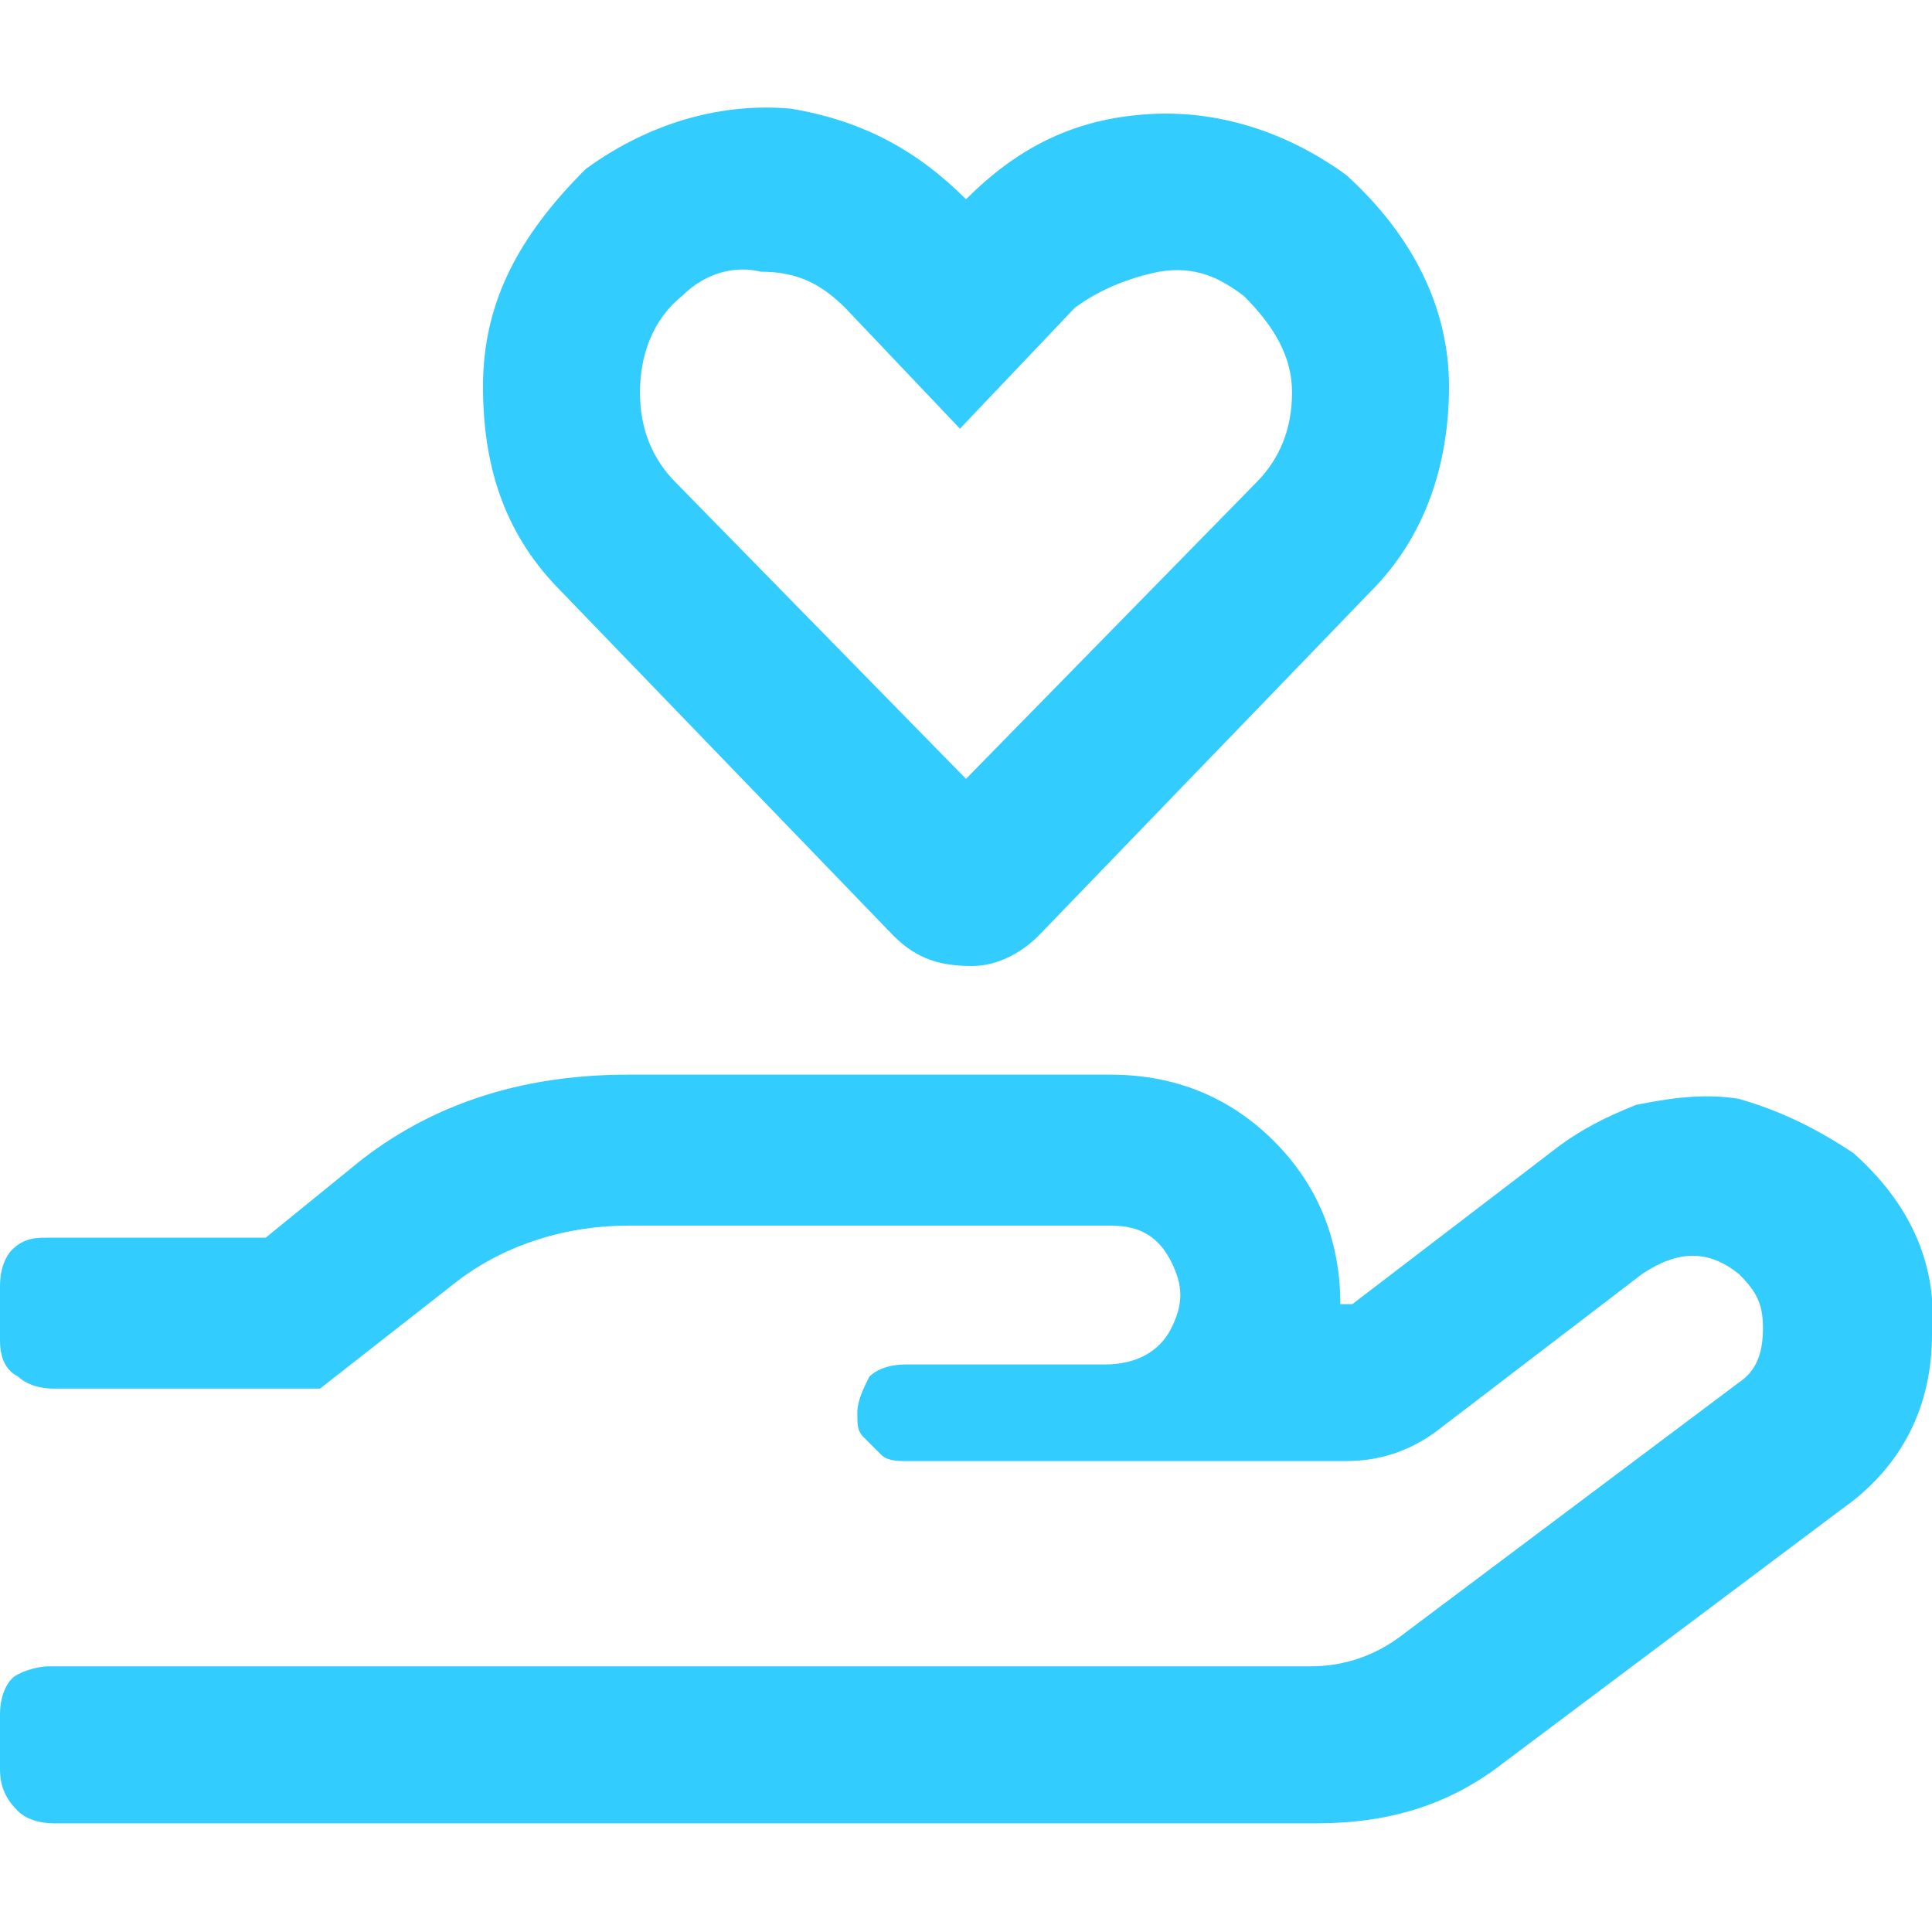 <?xml version="1.0" encoding="utf-8"?>
<!-- Generator: Adobe Illustrator 23.0.1, SVG Export Plug-In . SVG Version: 6.00 Build 0)  -->
<svg version="1.1" id="Layer_1" xmlns="http://www.w3.org/2000/svg" xmlns:xlink="http://www.w3.org/1999/xlink" x="0px" y="0px"
	 viewBox="0 0 32 32" style="enable-background:new 0 0 32 32;" xml:space="preserve">
<style type="text/css">
	.st0{enable-background:new    ;}
	.st1{fill:#33CCFF;}
</style>
<g class="st0">
	<path class="st1" d="M30.7,19.1c0.9,0.8,1.4,1.8,1.3,3c0,1.2-0.5,2.2-1.5,2.9l-5.6,4.2c-0.9,0.7-1.9,1-3.1,1H0.9
		c-0.3,0-0.5-0.1-0.6-0.2C0.1,29.8,0,29.6,0,29.3v-0.9c0-0.3,0.1-0.5,0.2-0.6s0.4-0.2,0.6-0.2h20.9c0.6,0,1.1-0.2,1.5-0.5l5.6-4.2
		c0.3-0.2,0.4-0.5,0.4-0.9c0-0.4-0.1-0.6-0.4-0.9c-0.5-0.4-1-0.4-1.6,0l-3.4,2.6c-0.4,0.3-0.9,0.5-1.5,0.5H15c-0.1,0-0.3,0-0.4-0.1
		c-0.1-0.1-0.2-0.2-0.3-0.3c-0.1-0.1-0.1-0.2-0.1-0.4c0-0.2,0.1-0.4,0.2-0.6c0.1-0.1,0.3-0.2,0.6-0.2h3.3c0.5,0,0.9-0.2,1.1-0.6
		c0.2-0.4,0.2-0.7,0-1.1c-0.2-0.4-0.5-0.6-1-0.6h-8c-1,0-2,0.3-2.8,0.9l-2.3,1.8H0.9c-0.3,0-0.5-0.1-0.6-0.2C0.1,22.7,0,22.5,0,22.2
		v-0.9c0-0.3,0.1-0.5,0.2-0.6c0.2-0.2,0.4-0.2,0.6-0.2h3.6L6,19.2c1.3-1,2.8-1.4,4.4-1.4h8c1.1,0,2,0.4,2.7,1.1
		c0.7,0.7,1.1,1.6,1.1,2.7h0.2l3.4-2.6c0.4-0.3,0.8-0.5,1.3-0.7c0.5-0.1,1.1-0.2,1.7-0.1C29.5,18.4,30.1,18.7,30.7,19.1z M14.8,15.5
		L9.3,9.8C8.4,8.9,8,7.8,8,6.4s0.6-2.5,1.7-3.6c1.1-0.8,2.3-1.1,3.4-1C14.3,2,15.2,2.5,16,3.3c0.8-0.8,1.7-1.3,2.9-1.4
		c1.1-0.1,2.3,0.2,3.4,1C23.4,3.9,24,5.1,24,6.4s-0.4,2.5-1.3,3.4l-5.5,5.7c-0.3,0.3-0.7,0.5-1.1,0.5C15.6,16,15.2,15.9,14.8,15.5z
		 M11.3,4.9c-0.5,0.4-0.7,1-0.7,1.6s0.2,1.1,0.6,1.5l4.8,4.9l4.8-4.9c0.4-0.4,0.6-0.9,0.6-1.5c0-0.6-0.3-1.1-0.8-1.6
		c-0.4-0.3-0.8-0.5-1.4-0.4c-0.5,0.1-1,0.3-1.4,0.6l-1.9,2l-1.9-2c-0.4-0.4-0.8-0.6-1.4-0.6C12.2,4.4,11.7,4.5,11.3,4.9z"/>
</g>
</svg>
